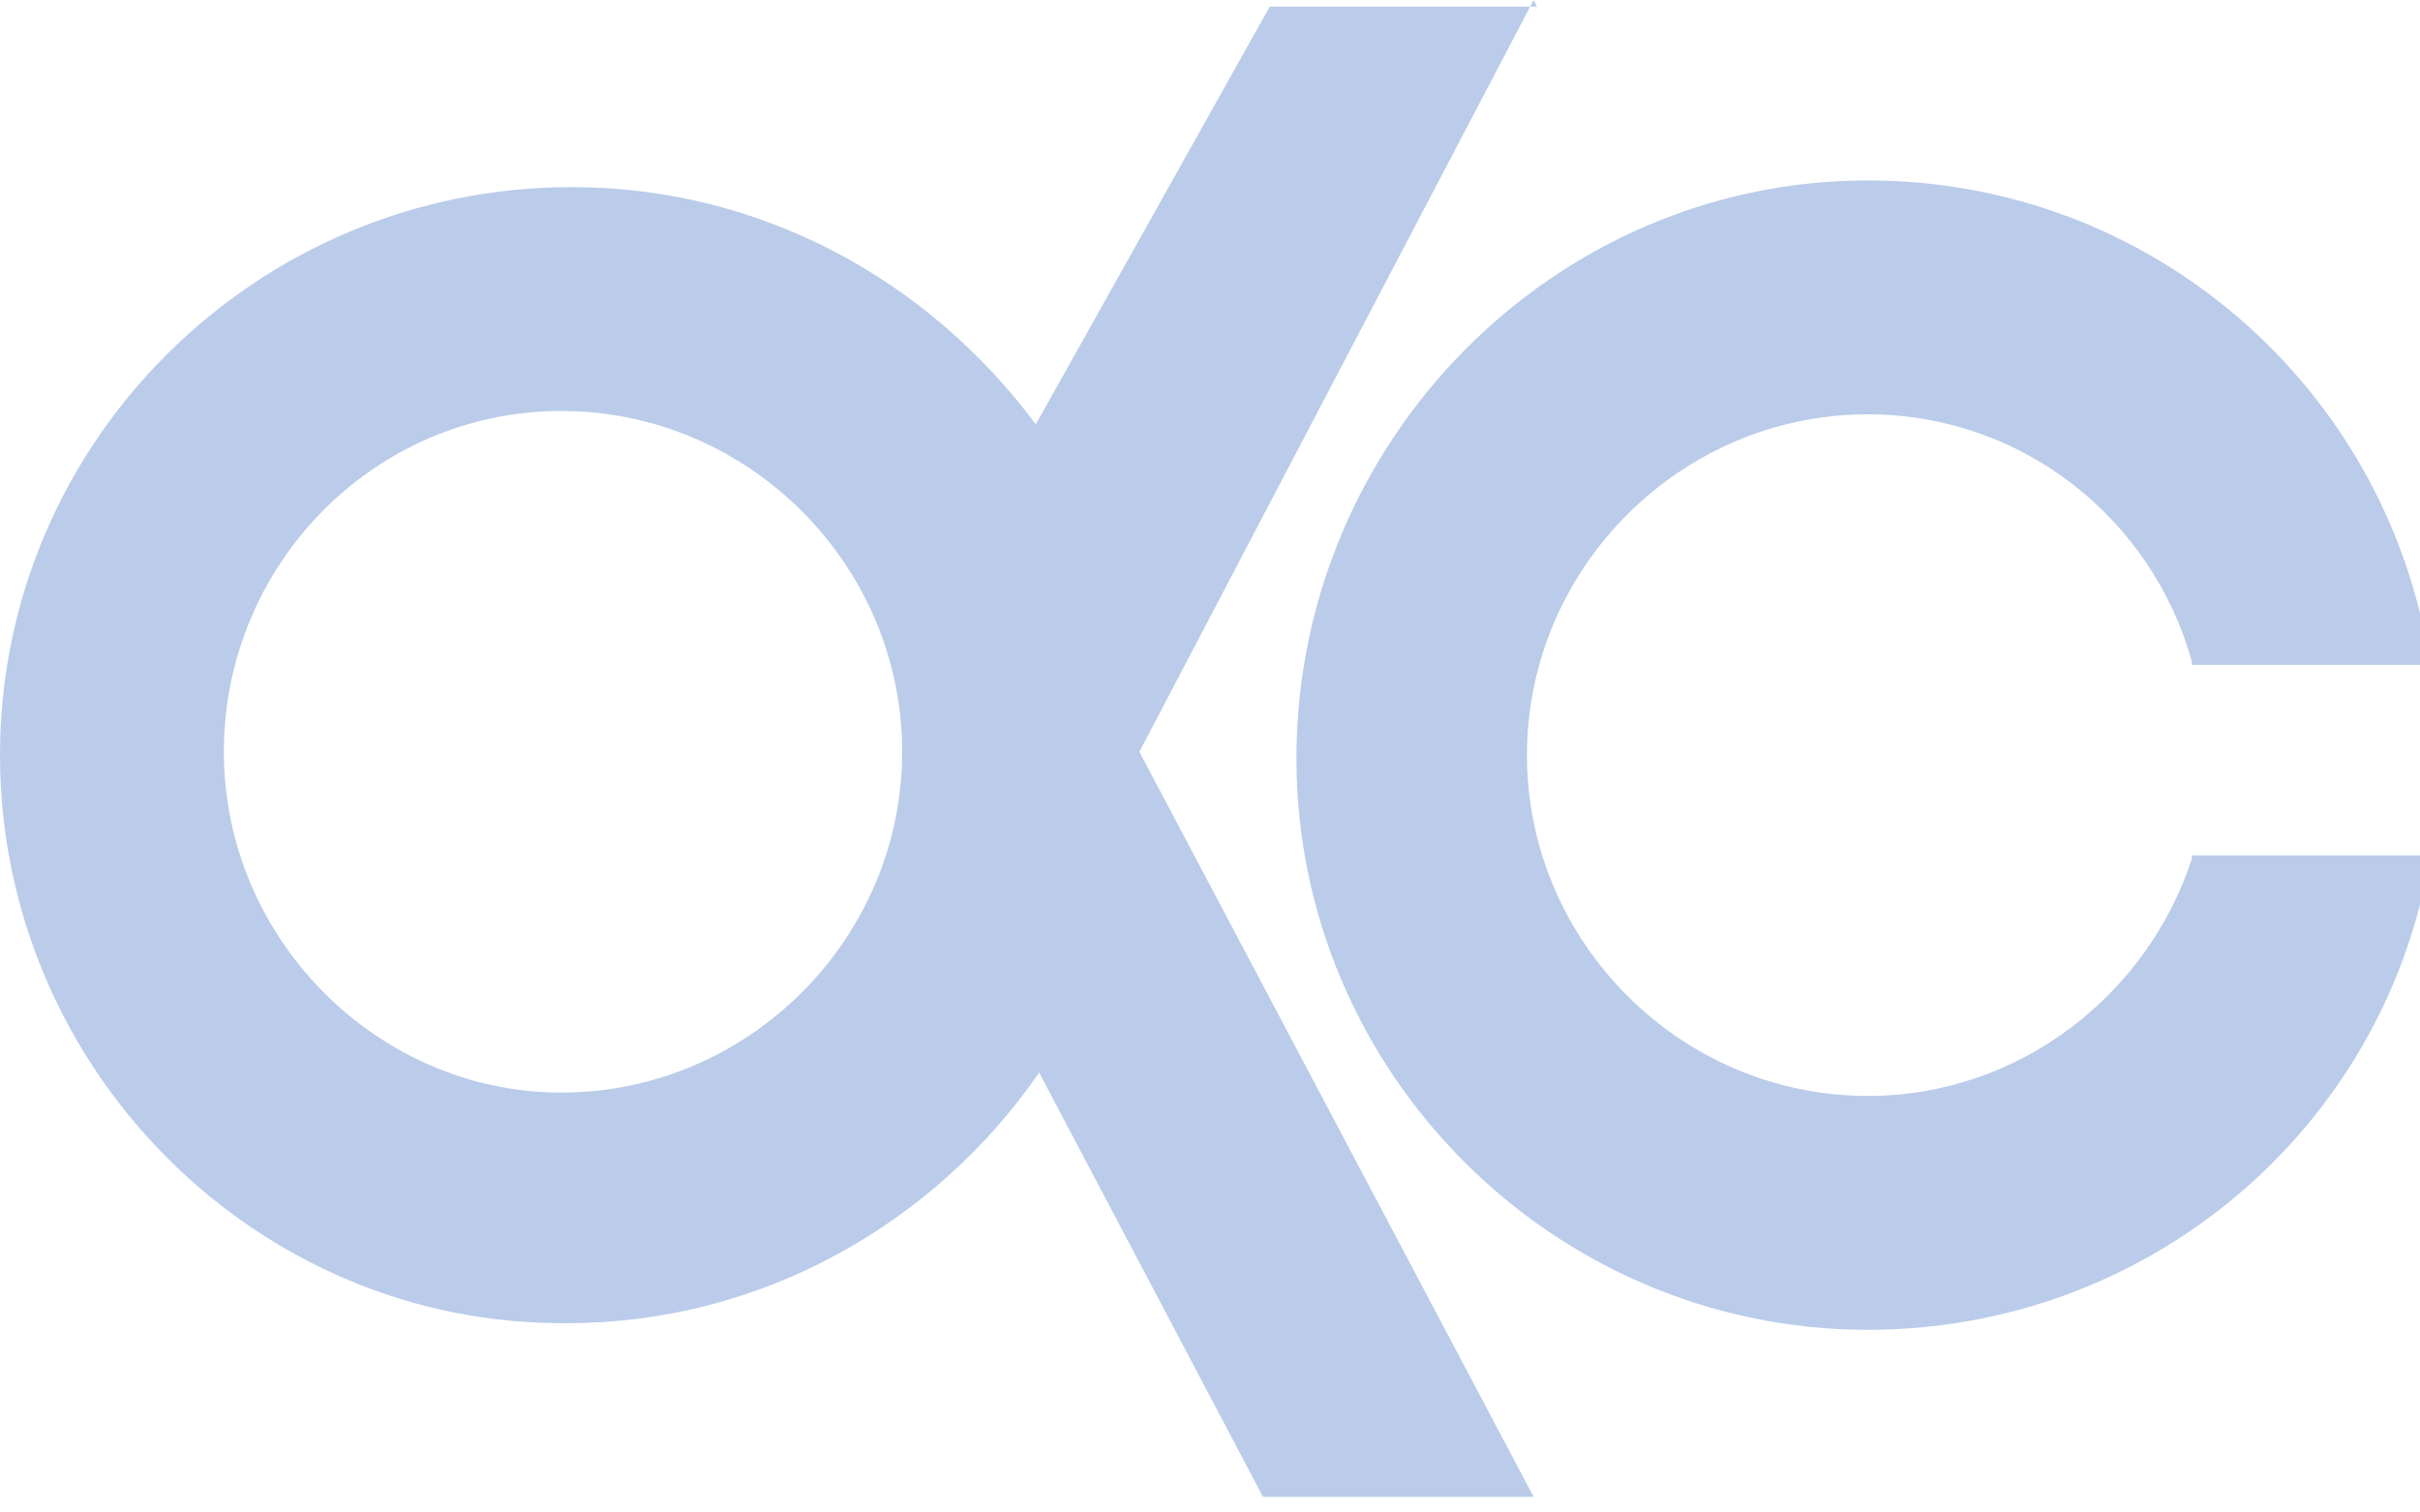 <svg width="120" height="75" viewBox="0 0 120 75" fill="none" xmlns="http://www.w3.org/2000/svg">
<g clip-path="url(#clip0_5302_3566)">
<path d="M27.835 54.179C37.113 54.179 44.735 46.557 44.735 37.279C44.735 28.001 37.113 20.379 27.835 20.379C18.557 20.379 11.101 28.001 11.101 37.279C11.101 46.557 18.722 54.179 27.835 54.179ZM76.049 0L56.498 37.279L76.049 74.227H62.629L51.528 53.185C46.392 60.641 37.776 65.611 28.166 65.611C12.758 65.777 0 53.019 0 37.445C0 21.87 12.758 9.278 28.332 9.278C37.776 9.278 46.06 13.918 51.362 21.042L62.96 0.331H76.215L76.049 0Z" fill="#BACCEA"/>
<path d="M92.618 8.947C106.701 8.947 118.299 19.22 120.453 32.64V32.971H108.689V32.806C106.701 25.681 100.239 20.545 92.618 20.545C83.34 20.545 75.718 28.166 75.718 37.445C75.718 46.723 83.34 54.345 92.618 54.345C100.239 54.345 106.535 49.208 108.689 42.581V42.415H120.453V42.747C118.133 56.002 106.535 65.942 92.618 65.942C77.043 65.942 64.286 53.185 64.286 37.611C64.286 21.87 77.043 8.947 92.618 8.947Z" fill="#BACCEA"/>
</g>
<defs>
<clipPath id="clip0_5302_3566">
<rect width="120" height="74.227" fill="white"/>
</clipPath>
</defs>
</svg>
